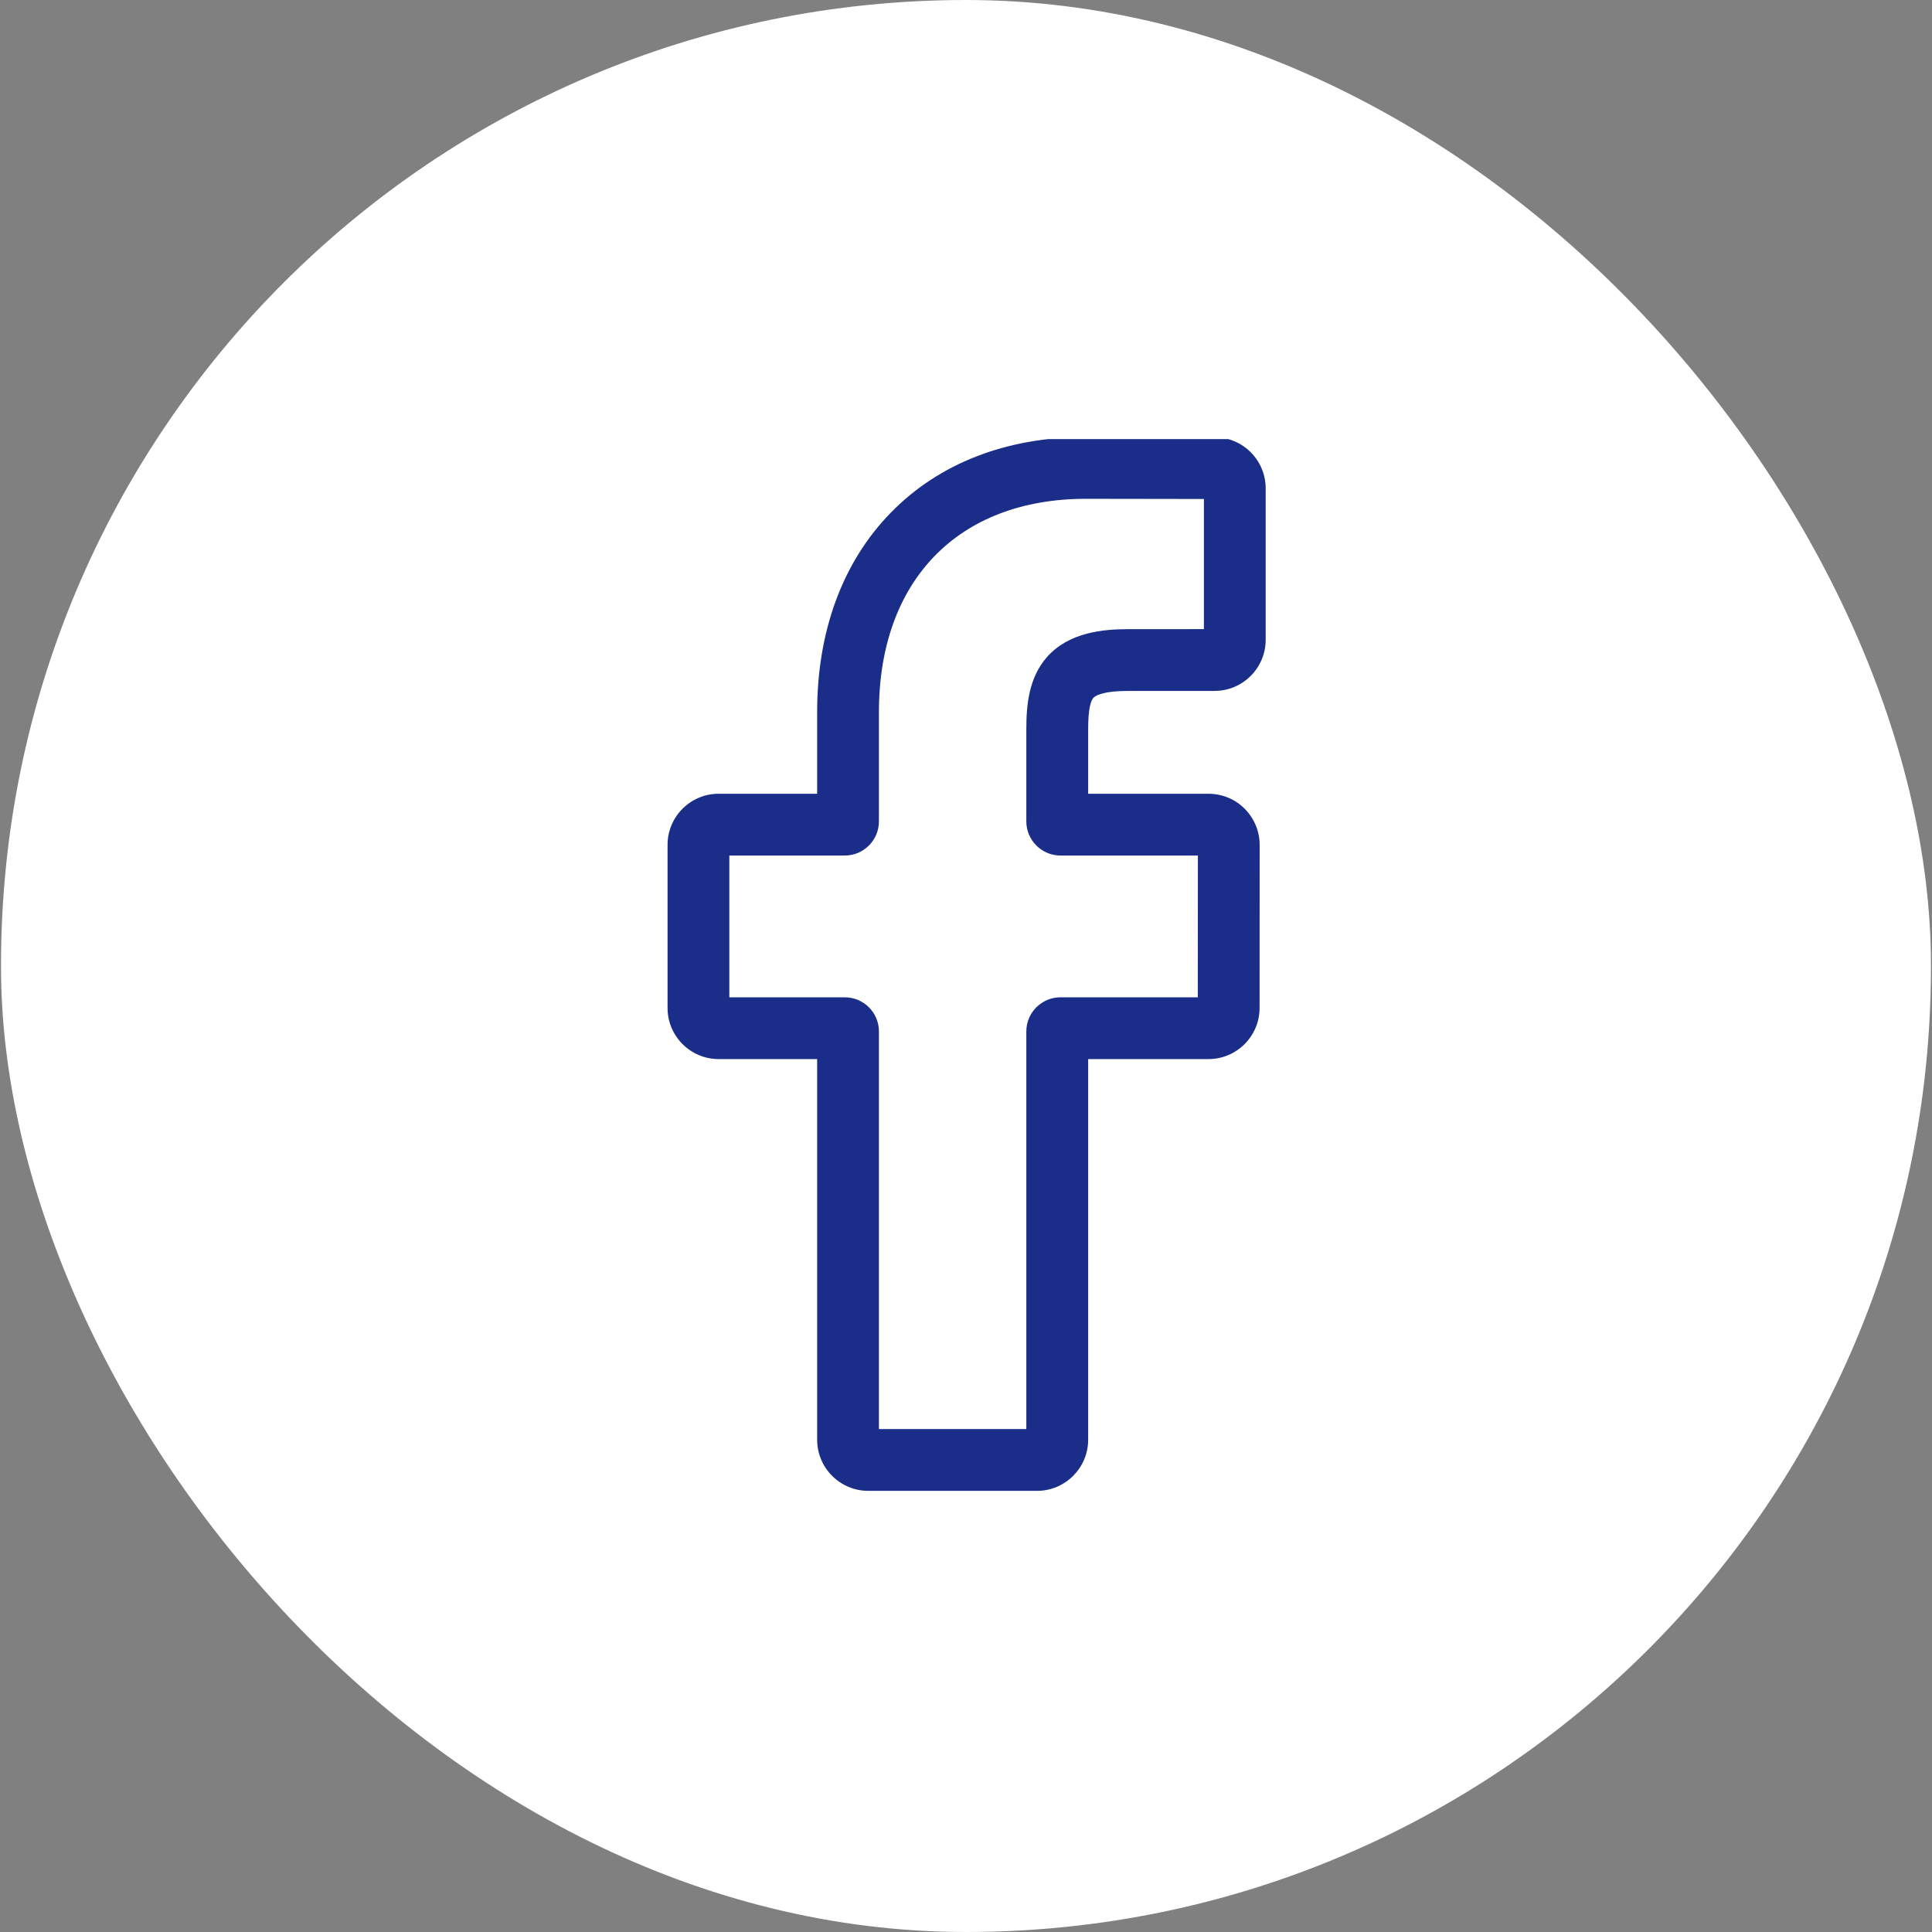 <svg width="44" height="44" viewBox="0 0 44 44" fill="none" xmlns="http://www.w3.org/2000/svg">
<rect x="0" y="0" width="44" height="44" fill="#808080" stroke="none"/>
<rect x="0.023" width="43.953" height="44" rx="21.977" fill="white"/>
<g clip-path="url(#clip0_15502_14452)">
<path d="M23.617 33.953H19.774C19.132 33.953 18.61 33.431 18.61 32.789V24.12H16.367C15.725 24.12 15.203 23.598 15.203 22.956V19.241C15.203 18.599 15.725 18.077 16.367 18.077H18.61V16.217C18.61 14.372 19.189 12.803 20.284 11.679C21.385 10.55 22.923 9.953 24.732 9.953L27.663 9.958C28.304 9.959 28.825 10.481 28.825 11.122V14.571C28.825 15.213 28.303 15.735 27.661 15.735L25.688 15.736C25.086 15.736 24.933 15.857 24.9 15.894C24.846 15.955 24.782 16.128 24.782 16.607V18.077H27.513C27.719 18.077 27.918 18.128 28.089 18.223C28.458 18.429 28.688 18.82 28.688 19.241L28.686 22.956C28.686 23.598 28.164 24.12 27.522 24.12H24.782V32.789C24.782 33.431 24.259 33.953 23.617 33.953ZM20.017 32.546H23.374V23.49C23.374 23.061 23.723 22.713 24.152 22.713H27.279L27.281 19.484H24.151C23.723 19.484 23.374 19.135 23.374 18.707V16.607C23.374 16.058 23.43 15.432 23.845 14.963C24.346 14.395 25.137 14.329 25.687 14.329L27.418 14.328V11.364L24.731 11.36C21.823 11.36 20.017 13.221 20.017 16.217V18.707C20.017 19.135 19.668 19.484 19.239 19.484H16.61V22.713H19.239C19.668 22.713 20.017 23.061 20.017 23.49V32.546ZM27.66 11.365H27.66H27.66Z" fill="#192D89"/>
</g>
<defs>
<clipPath id="clip0_15502_14452">
<rect width="23.953" height="24" fill="white" transform="translate(10.023 10)"/>
</clipPath>
</defs>
</svg>
